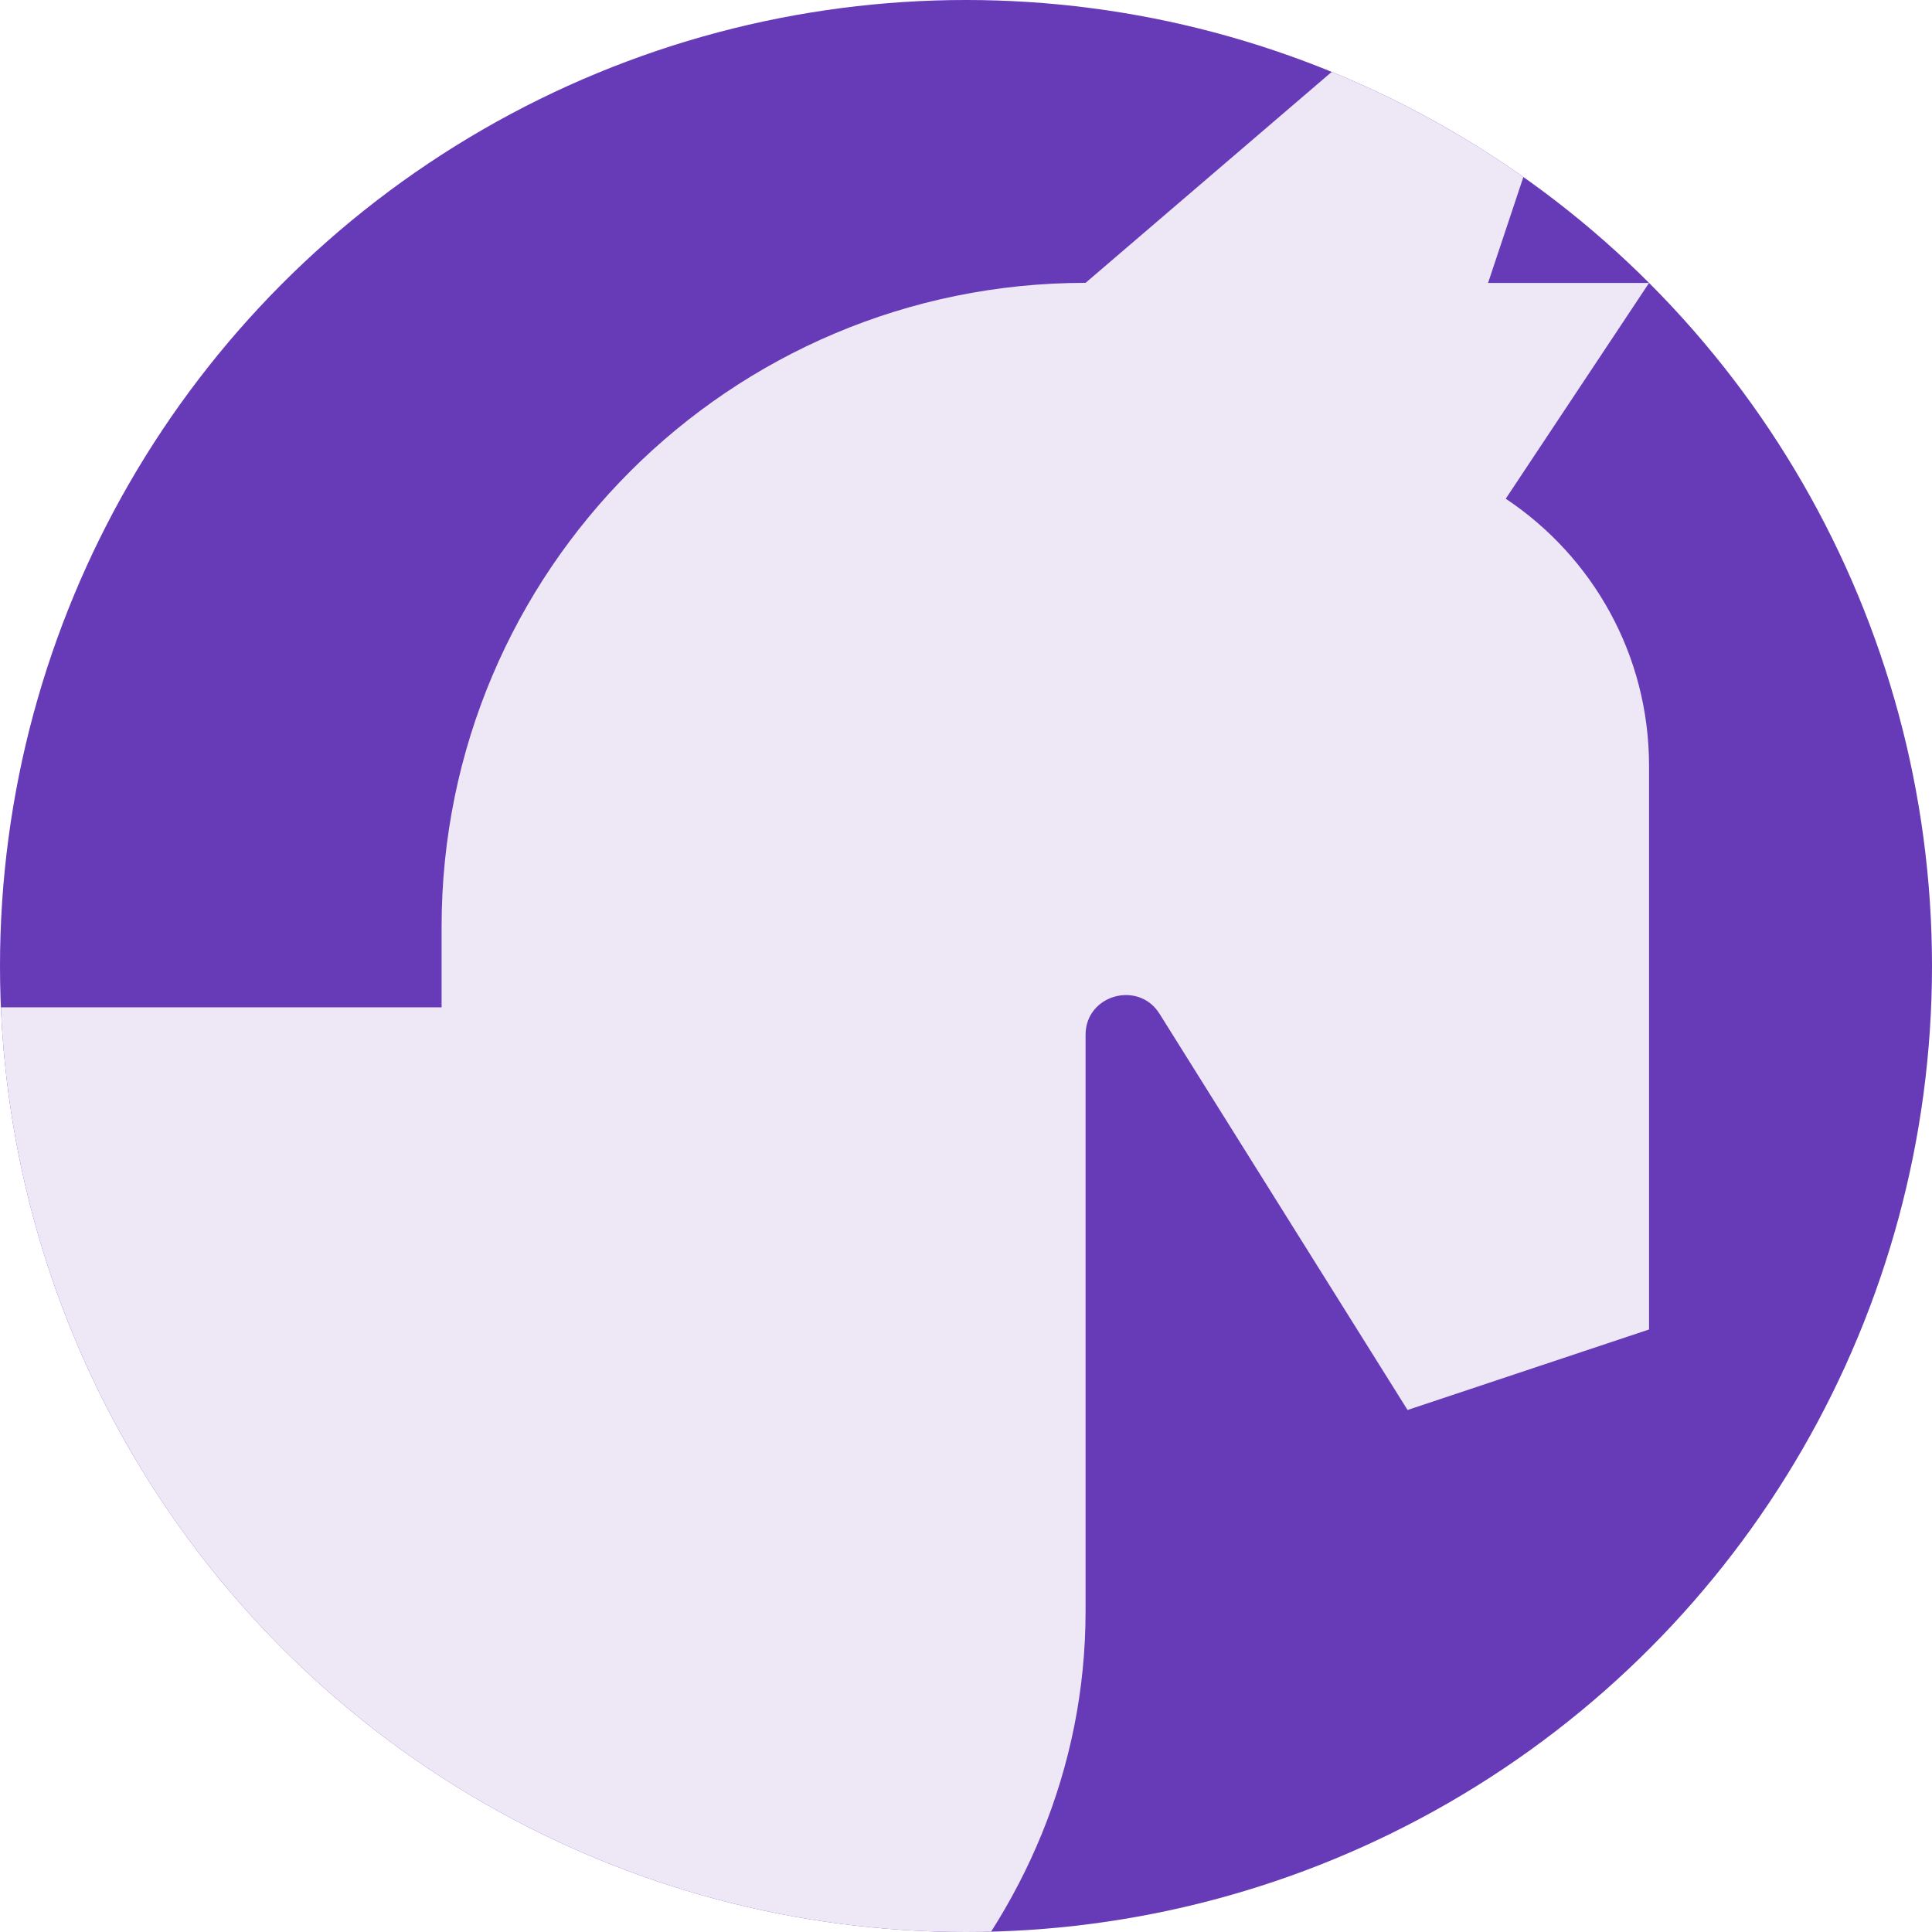 <?xml version="1.0" encoding="UTF-8" standalone="no"?>
<!-- Created with Inkscape (http://www.inkscape.org/) -->

<svg
   width="192"
   height="192"
   viewBox="0 0 50.8 50.8"
   version="1.1"
   id="svg1"
   xml:space="preserve"
   inkscape:version="1.3 (0e150ed6c4, 2023-07-21)"
   sodipodi:docname="unicorn.svg"
   xmlns:inkscape="http://www.inkscape.org/namespaces/inkscape"
   xmlns:sodipodi="http://sodipodi.sourceforge.net/DTD/sodipodi-0.dtd"
   xmlns="http://www.w3.org/2000/svg"
   xmlns:svg="http://www.w3.org/2000/svg"><sodipodi:namedview
     id="namedview1"
     pagecolor="#ffffff"
     bordercolor="#000000"
     borderopacity="0.25"
     inkscape:showpageshadow="2"
     inkscape:pageopacity="0.0"
     inkscape:pagecheckerboard="0"
     inkscape:deskcolor="#d1d1d1"
     inkscape:document-units="px"
     inkscape:zoom="2.5738353"
     inkscape:cx="123.1625"
     inkscape:cy="130.15596"
     inkscape:current-layer="layer1" /><defs
     id="defs1"><clipPath
       clipPathUnits="userSpaceOnUse"
       id="clipPath1"><circle
         style="fill:#673ab7;stroke-width:3.175;stroke-miterlimit:8"
         id="circle2"
         cx="25.4"
         cy="25.4"
         r="25.4" /></clipPath></defs><g
     inkscape:label="Strat 1"
     inkscape:groupmode="layer"
     id="layer1"><circle
       style="fill:#673ab7;stroke-width:3.175;stroke-miterlimit:8"
       id="path1"
       cx="25.4"
       cy="25.4"
       r="25.4" /><path
       d="m 43.36,7.44 -3.768,5.673 c 2.286,1.524 3.768,4.106 3.768,7.027 v 14.817 l -6.35,2.117 -6.519,-10.414 c -0.55,-0.889 -1.947,-0.508 -1.947,0.55 v 15.155 c 0,4.149 -1.651,7.874 -4.233,10.71 V 79.406 H 13.727 V 58.24 c -0.339,0 -0.677,0 -1.058,0 -0.889,0 -1.778,-0.126 -2.625,-0.254 l -19.812,-3.302 -3.725,8.297 4.106,16.425 h -10.922 l -3.895,-15.663 c -0.296,-1.143 -0.169,-2.371 0.296,-3.387 l 3.768,-8.467 c -3.725,-2.455 -6.223,-6.604 -6.35,-11.388 -0.169,0.635 -0.254,1.566 -0.126,2.921 0.126,1.863 0.593,4.614 0.296,7.662 -0.169,3.048 -1.524,6.181 -3.302,8.255 -1.863,2.074 -3.852,3.514 -5.969,4.614 l -2.963,-2.963 c 0.804,-1.99 1.609,-3.768 1.778,-5.419 0.254,-1.566 -0.042,-2.836 -0.508,-3.979 l -2.244,-4.784 c -0.889,-2.159 -1.99,-5.292 -1.778,-8.975 0.126,-3.598 2.117,-8.297 5.884,-10.88 3.81,-2.582 7.916,-2.963 11.261,-2.244 2.117,0.423 4.276,1.439 6.138,2.879 1.566,-0.72 3.387,-1.101 5.292,-1.101 h 24.342 v -2.117 c 0,-9.356 7.578,-16.933 16.933,-16.933 L 43.36,-5.26 39.127,7.44 Z"
       id="path1-2"
       style="stroke-width:4.233;fill:#ede7f6"
       clip-path="url(#clipPath1)" /></g></svg>
